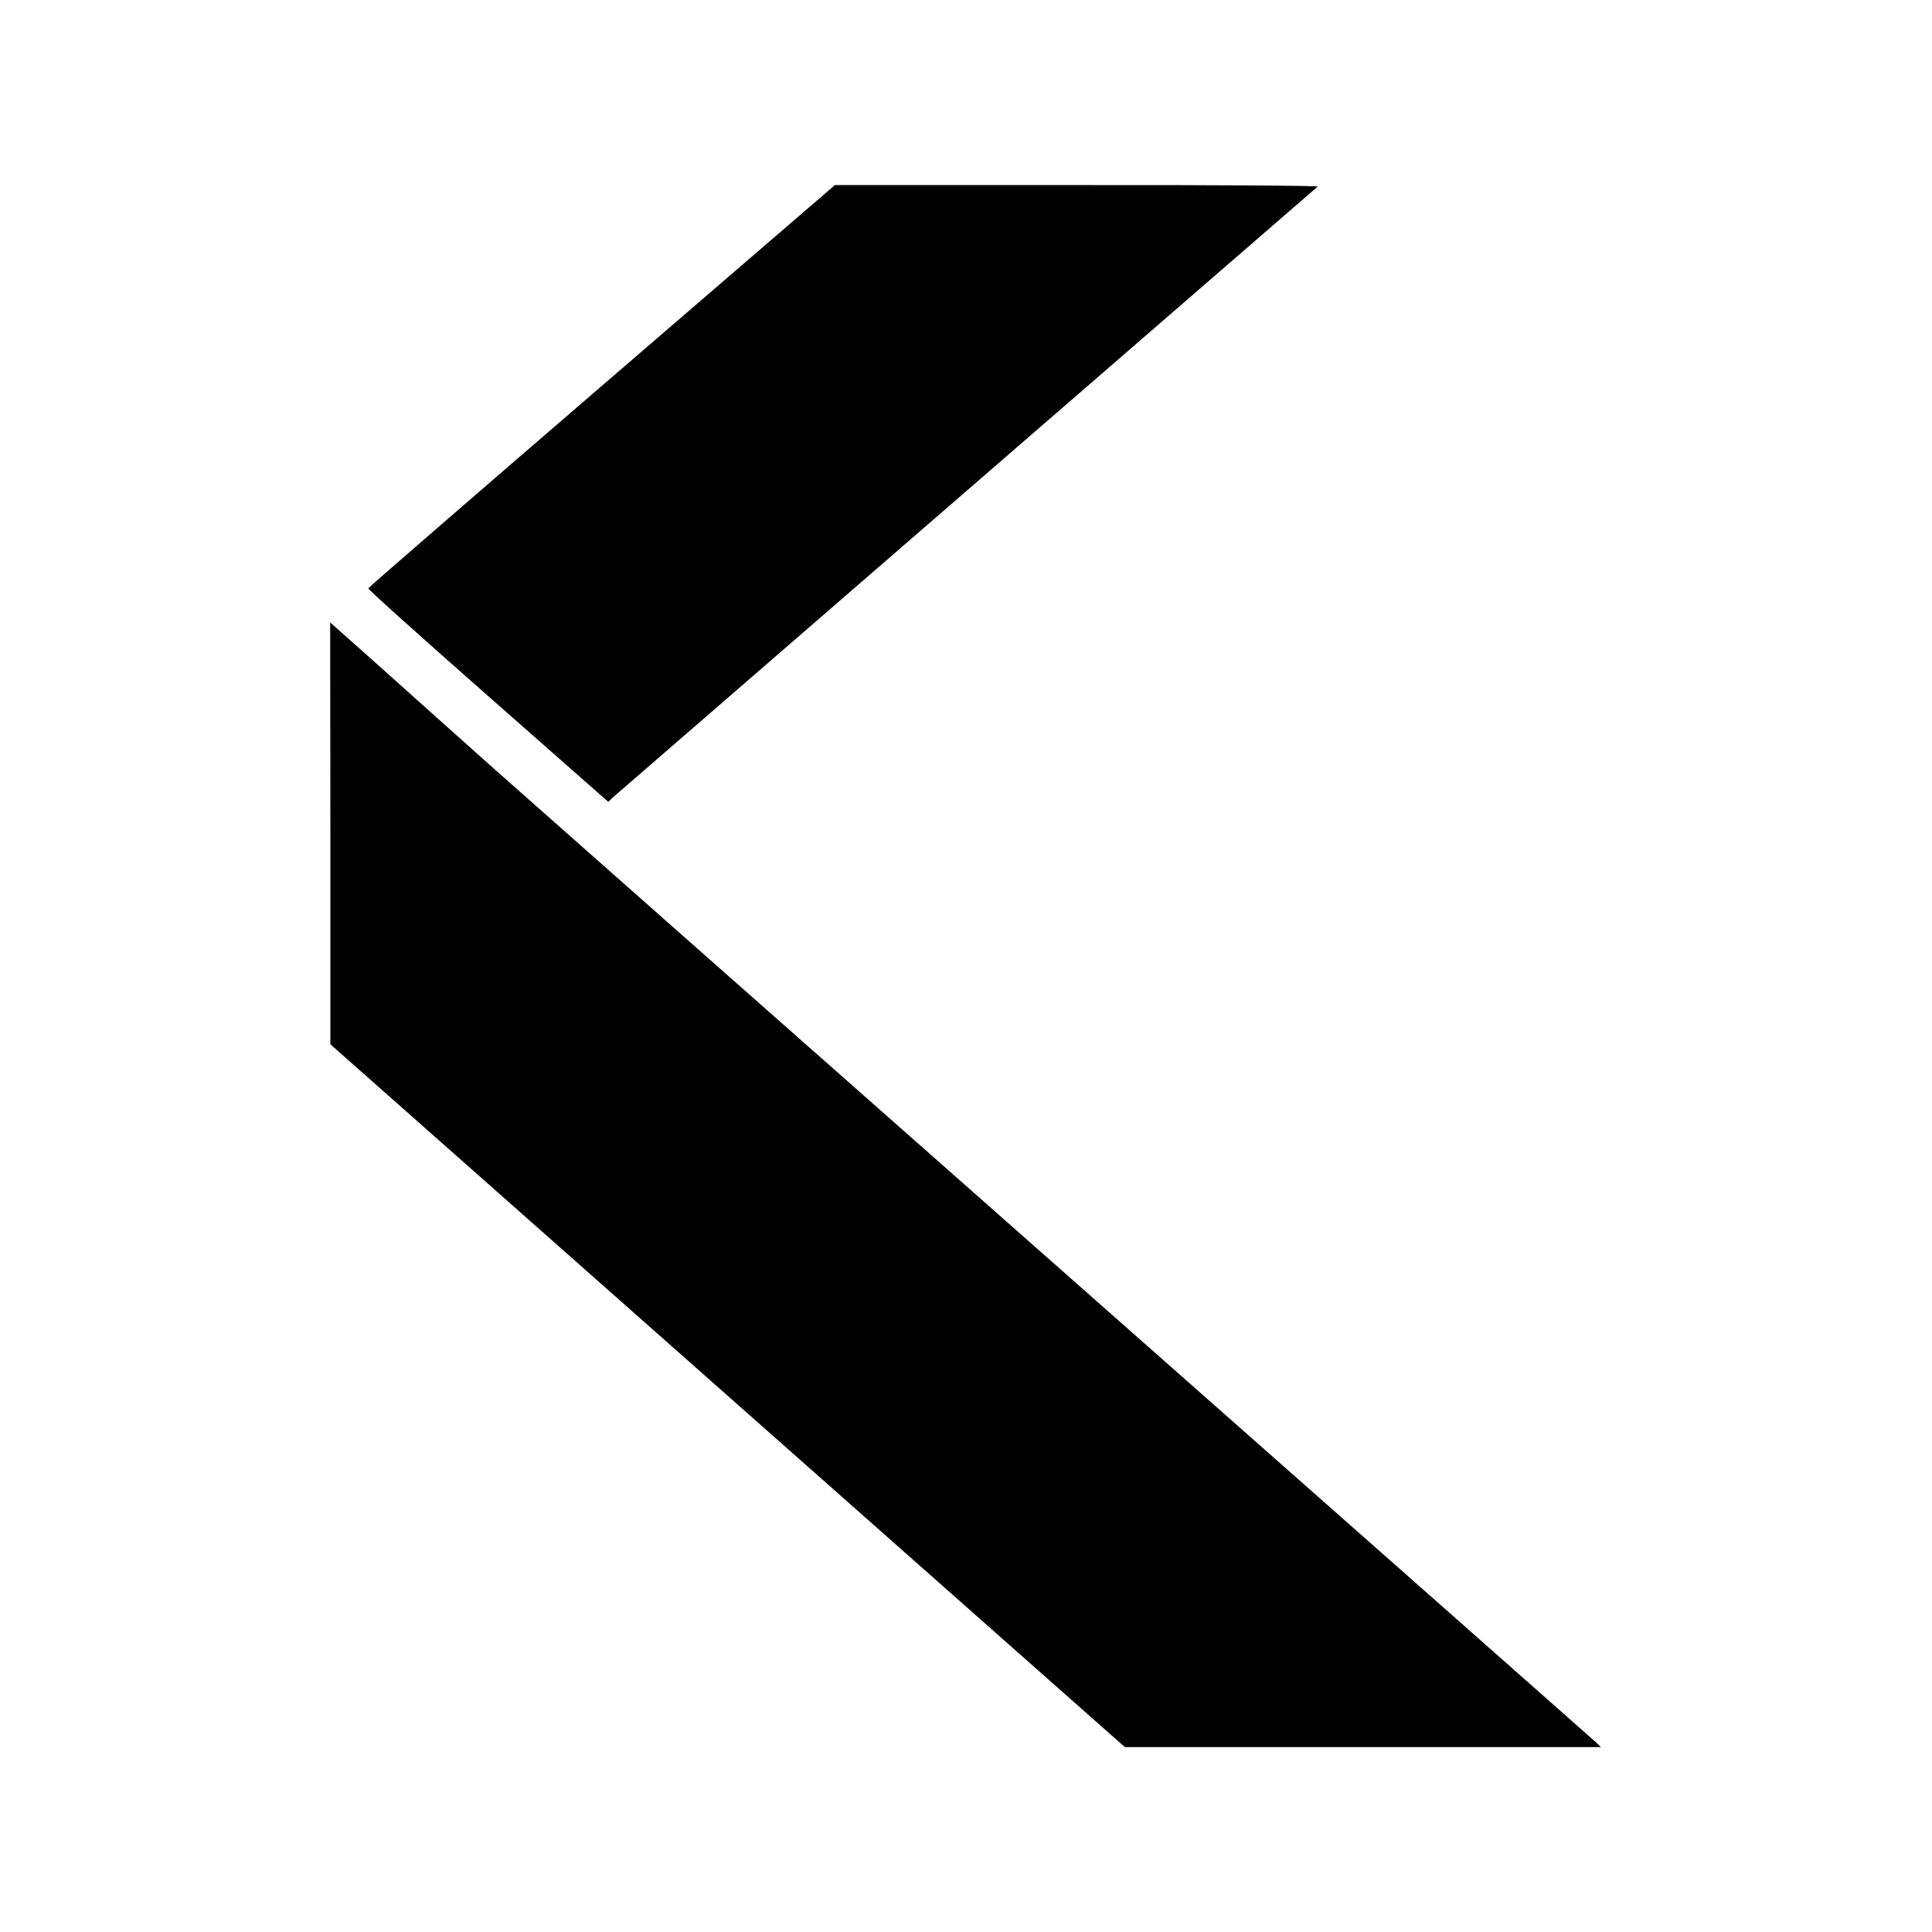 <?xml version="1.0" standalone="no"?>
<!DOCTYPE svg PUBLIC "-//W3C//DTD SVG 20010904//EN"
 "http://www.w3.org/TR/2001/REC-SVG-20010904/DTD/svg10.dtd">
<svg version="1.0" xmlns="http://www.w3.org/2000/svg"
 width="1024pt" height="1024pt" viewBox="0 0 1024 1024"
 preserveAspectRatio="xMidYMid meet">
<g transform="translate(0,1024) scale(0.1,-0.1)"
fill="#000000" stroke="none">
<path d="M3190 8195 c-679 -585 -1236 -1068 -1238 -1073 -2 -6 284 -262 635
-571 l637 -561 25 24 c15 13 859 745 1876 1626 1018 882 1854 1607 1859 1611
6 5 -555 9 -1275 8 l-1284 0 -1235 -1064z"/>
<path d="M1751 5823 l0 -1118 2106 -1863 2105 -1862 1261 0 1262 0 -30 29
c-17 15 -1263 1117 -2770 2447 -1507 1330 -2886 2549 -3065 2708 -179 160
-448 400 -597 534 l-273 243 1 -1118z"/>
</g>
</svg>
